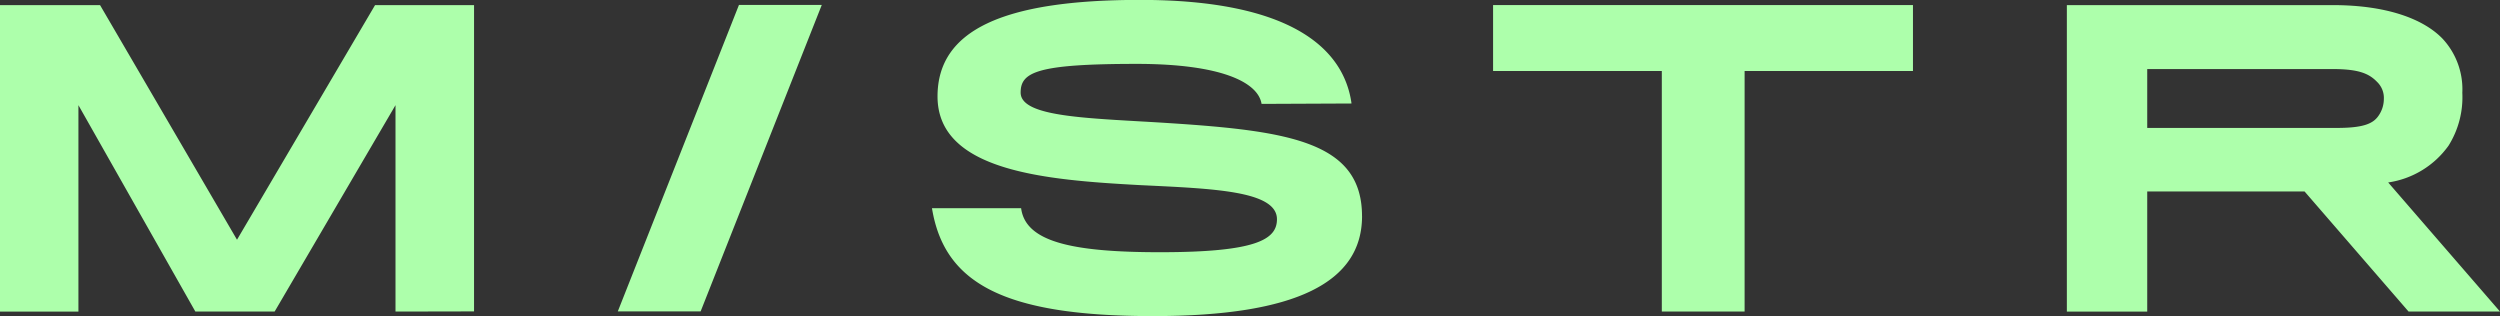 <svg viewBox="0 0 130.631 16.526" height="16.526" width="130.631" xmlns="http://www.w3.org/2000/svg">
  <rect x="0" y="0" width="130.631" height="16.526" fill="#333333" stroke="none"/>
  <path fill="#adffab" transform="translate(-45.102 -247.874)" d="M169.664,253.041a1.54,1.54,0,0,1-.308.922c-.287.39-.82.595-2.132.595H157.3v-3.076h9.678c1.353,0,1.907.226,2.337.677a1.158,1.158,0,0,1,.349.882m4.1-.308a3.88,3.88,0,0,0-1.025-2.829c-1.005-1.046-2.932-1.763-5.741-1.763H153.1v16.014h4.2V257.88h8.222l5.434,6.274h4.778l-5.844-6.746a4.71,4.71,0,0,0,3.157-1.927,4.767,4.767,0,0,0,.718-2.748m-28.706-1.148v-3.445H123.119v3.445h8.817v12.569h4.326V251.585Zm-28.788,7.586c0-3.835-3.69-4.449-10.006-4.859-4.059-.267-7.832-.267-7.832-1.6,0-1.067.84-1.5,6.069-1.5,4.367,0,6.335.943,6.52,2.091l4.7-.021c-.39-2.829-3.1-5.413-11.052-5.413-7.238,0-10.58,1.62-10.58,5.044,0,3.917,5.659,4.367,10.58,4.634,3.794.184,7.156.288,7.156,1.784,0,1.066-1.107,1.722-6.11,1.722-4.7,0-7.033-.574-7.258-2.3H93.8c.636,3.9,3.711,5.638,11.544,5.638,7.525,0,10.929-1.784,10.929-5.228m-34.561,4.983,6.33-16.014H83.714l-6.331,16.014Zm-11.84,0V248.141H64.7L57.486,260.4,50.33,248.141H45.1v16.014h4.1V253.369l6.11,10.785h4.142l6.316-10.785v10.785Z" data-name="Path 591" id="Path_591"></path>
</svg>
